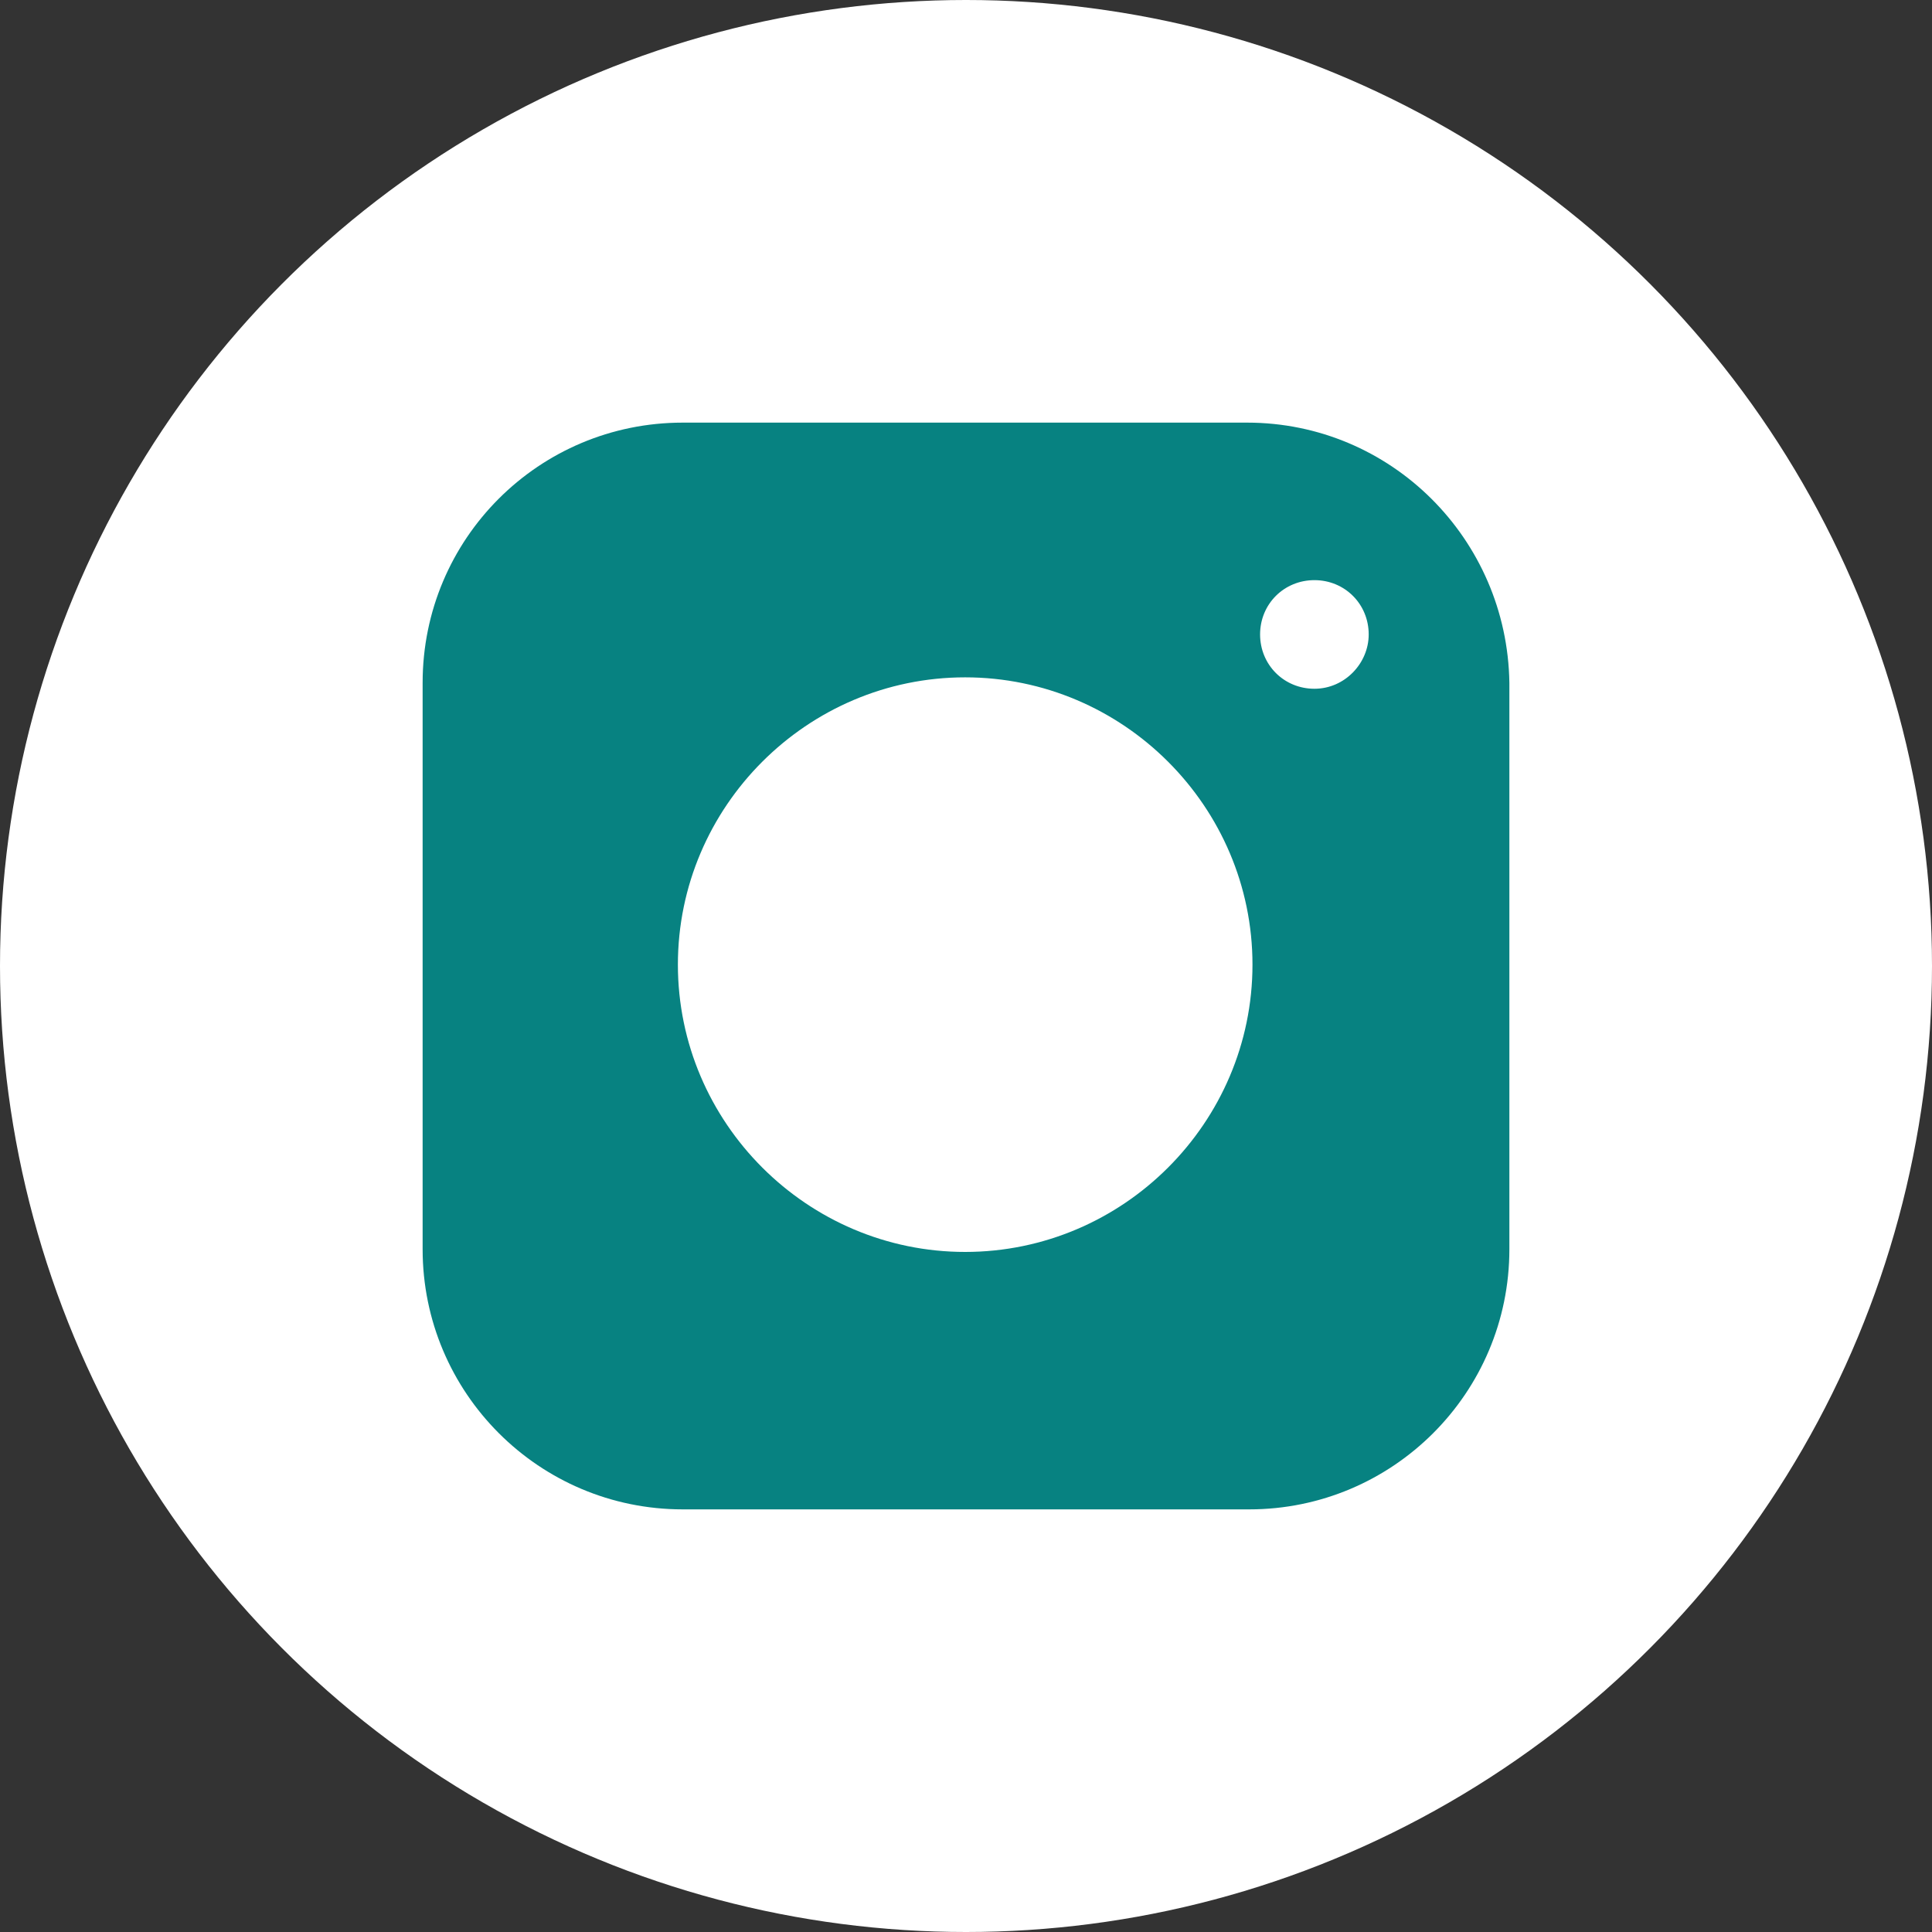 <svg width="32" height="32" viewBox="0 0 32 32" fill="none" xmlns="http://www.w3.org/2000/svg">
<rect x="0" y="0" width="32" height="32" fill="#333333" stroke="none"/>
<circle cx="16" cy="16" r="16" fill="#ffffff"/>
<path d="M20.655 7H11.309C8.925 7 7 8.925 7 11.309V20.691C7 23.066 8.925 25 11.309 25H20.691C23.066 25 25 23.075 25 20.691V11.309C24.964 8.925 23.039 7 20.655 7ZM15.986 20.736C13.369 20.736 11.228 18.595 11.228 15.977C11.228 13.36 13.369 11.219 15.986 11.219C18.604 11.219 20.745 13.36 20.745 15.977C20.745 18.595 18.604 20.736 15.986 20.736ZM21.771 11.408C21.267 11.408 20.871 11.012 20.871 10.508C20.871 10.005 21.267 9.609 21.771 9.609C22.274 9.609 22.67 10.005 22.67 10.508C22.67 10.985 22.274 11.408 21.771 11.408Z" fill="#078281"/>
</svg>
